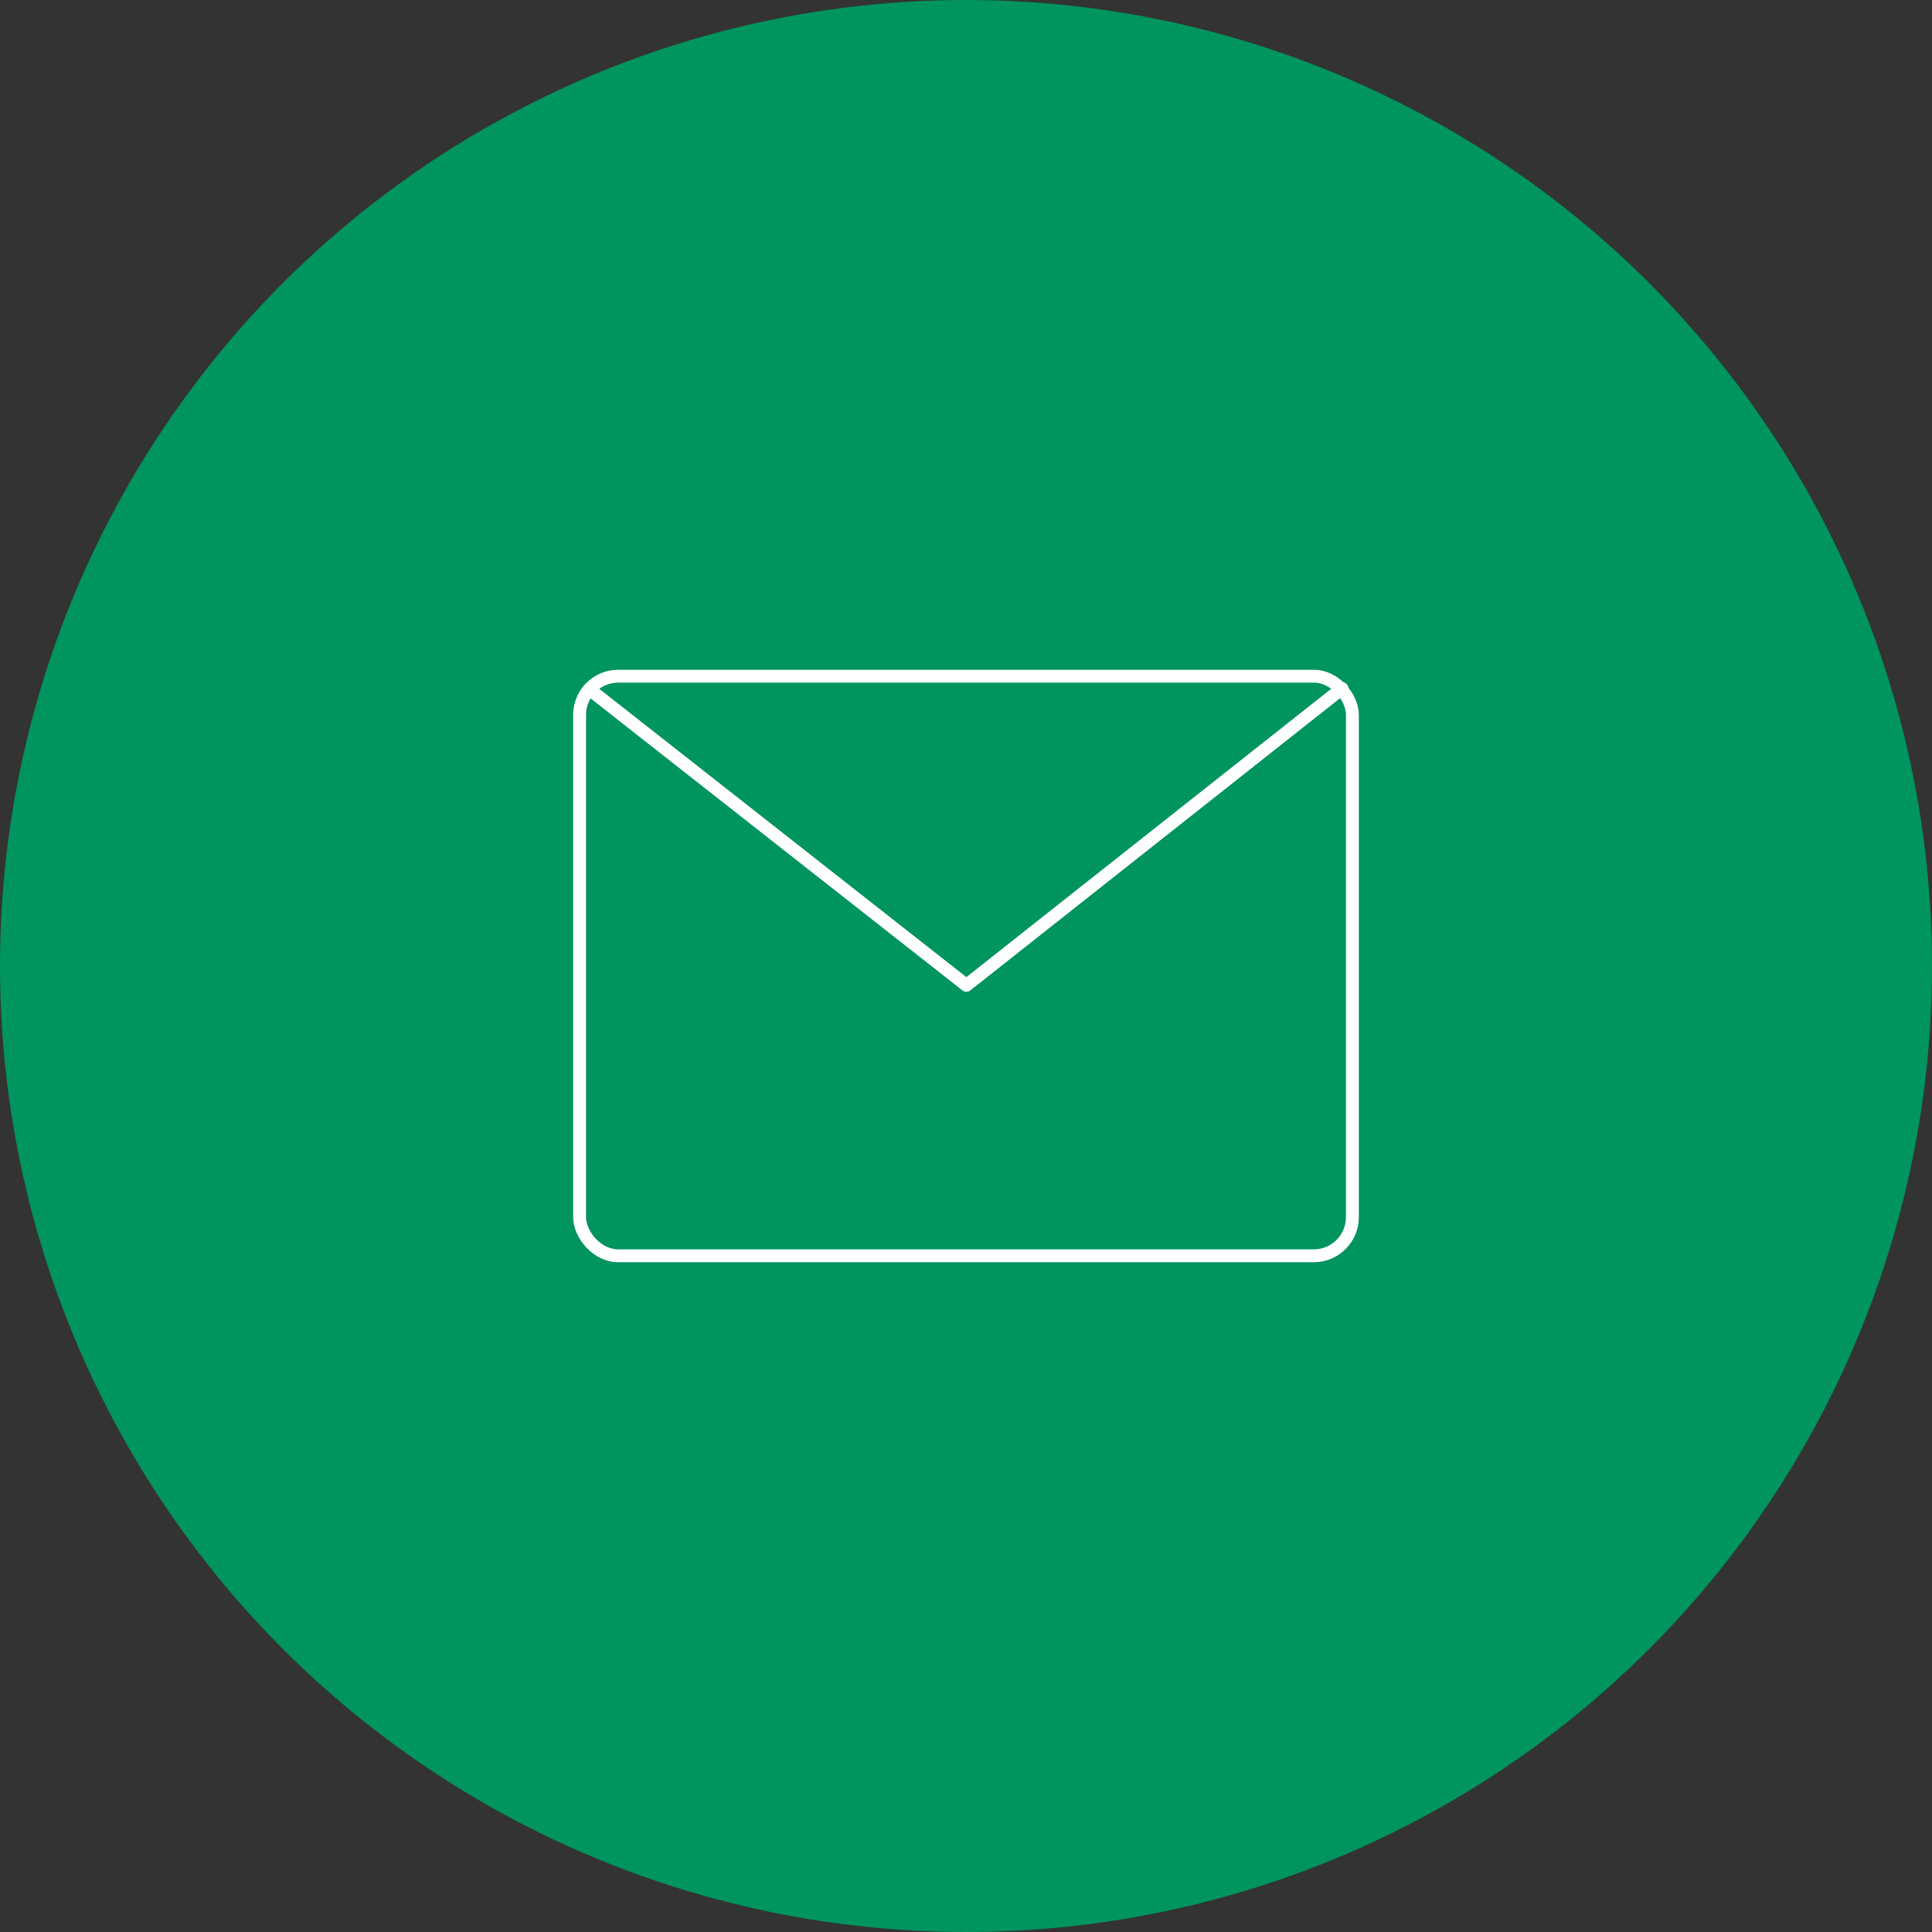 <?xml version="1.0" encoding="UTF-8"?> <svg xmlns="http://www.w3.org/2000/svg" id="Livello_1" data-name="Livello 1" width="600" height="600" viewBox="0 0 600 600"><rect x="0" y="0" width="600" height="600" fill="#333333" stroke="none"/><defs><style> .cls-1 { fill: #00945e; } .cls-2 { fill: none; stroke: #fff; stroke-linecap: round; stroke-linejoin: round; stroke-width: 4px; } </style></defs><title>ico-contatti-barriere</title><circle class="cls-1" cx="300" cy="300" r="300"></circle><g><polyline class="cls-2" points="183.03 214.05 300.12 306 416.77 213.81"></polyline><rect class="cls-2" x="180" y="210" width="240" height="180" rx="12" ry="12"></rect></g></svg> 